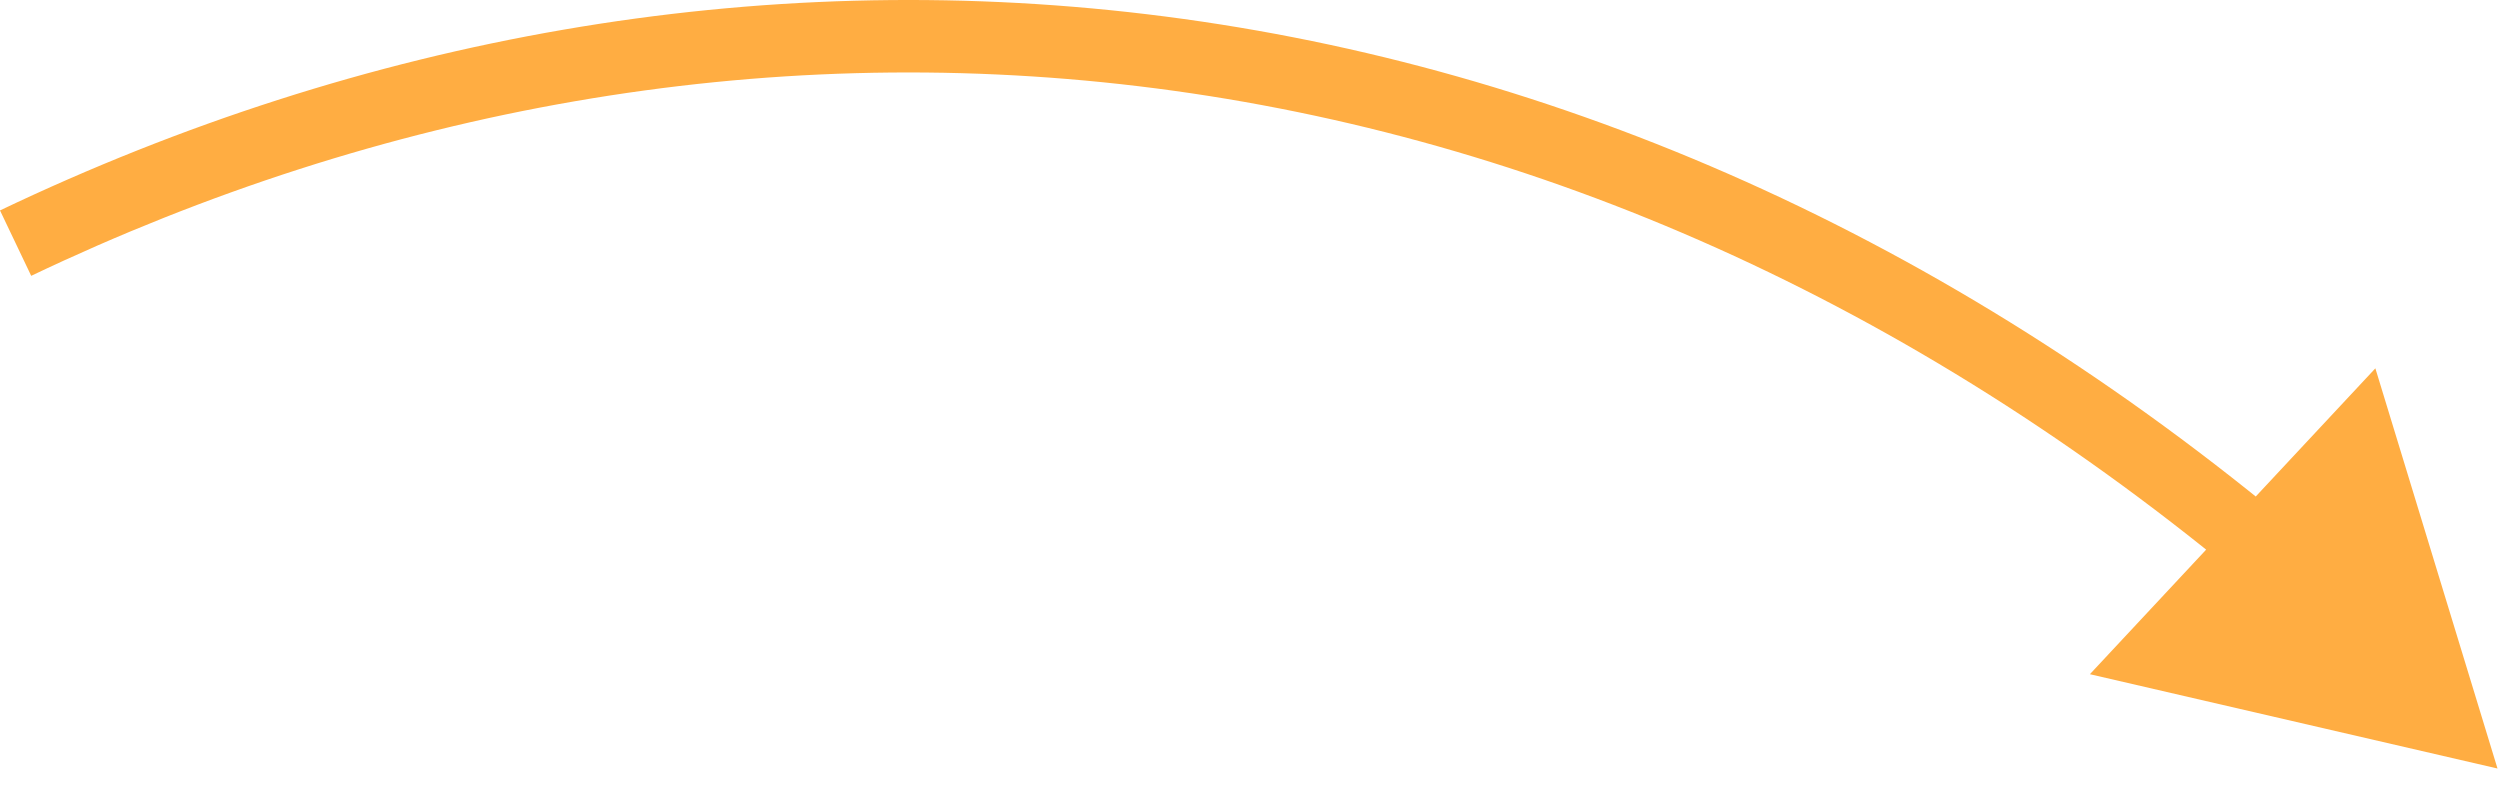 <?xml version="1.0" encoding="UTF-8"?> <svg xmlns="http://www.w3.org/2000/svg" width="69" height="22" viewBox="0 0 69 22" fill="none"><path d="M68.931 21.211L65.56 10.166L57.681 18.608L68.931 21.211ZM0.431 6.711L0.861 7.613C20.221 -1.627 42.72 0.155 61.714 15.84L62.351 15.069L62.988 14.298C43.386 -1.889 20.053 -3.763 -4.40591e-05 5.808L0.431 6.711Z" fill="#FFAD42"></path></svg> 